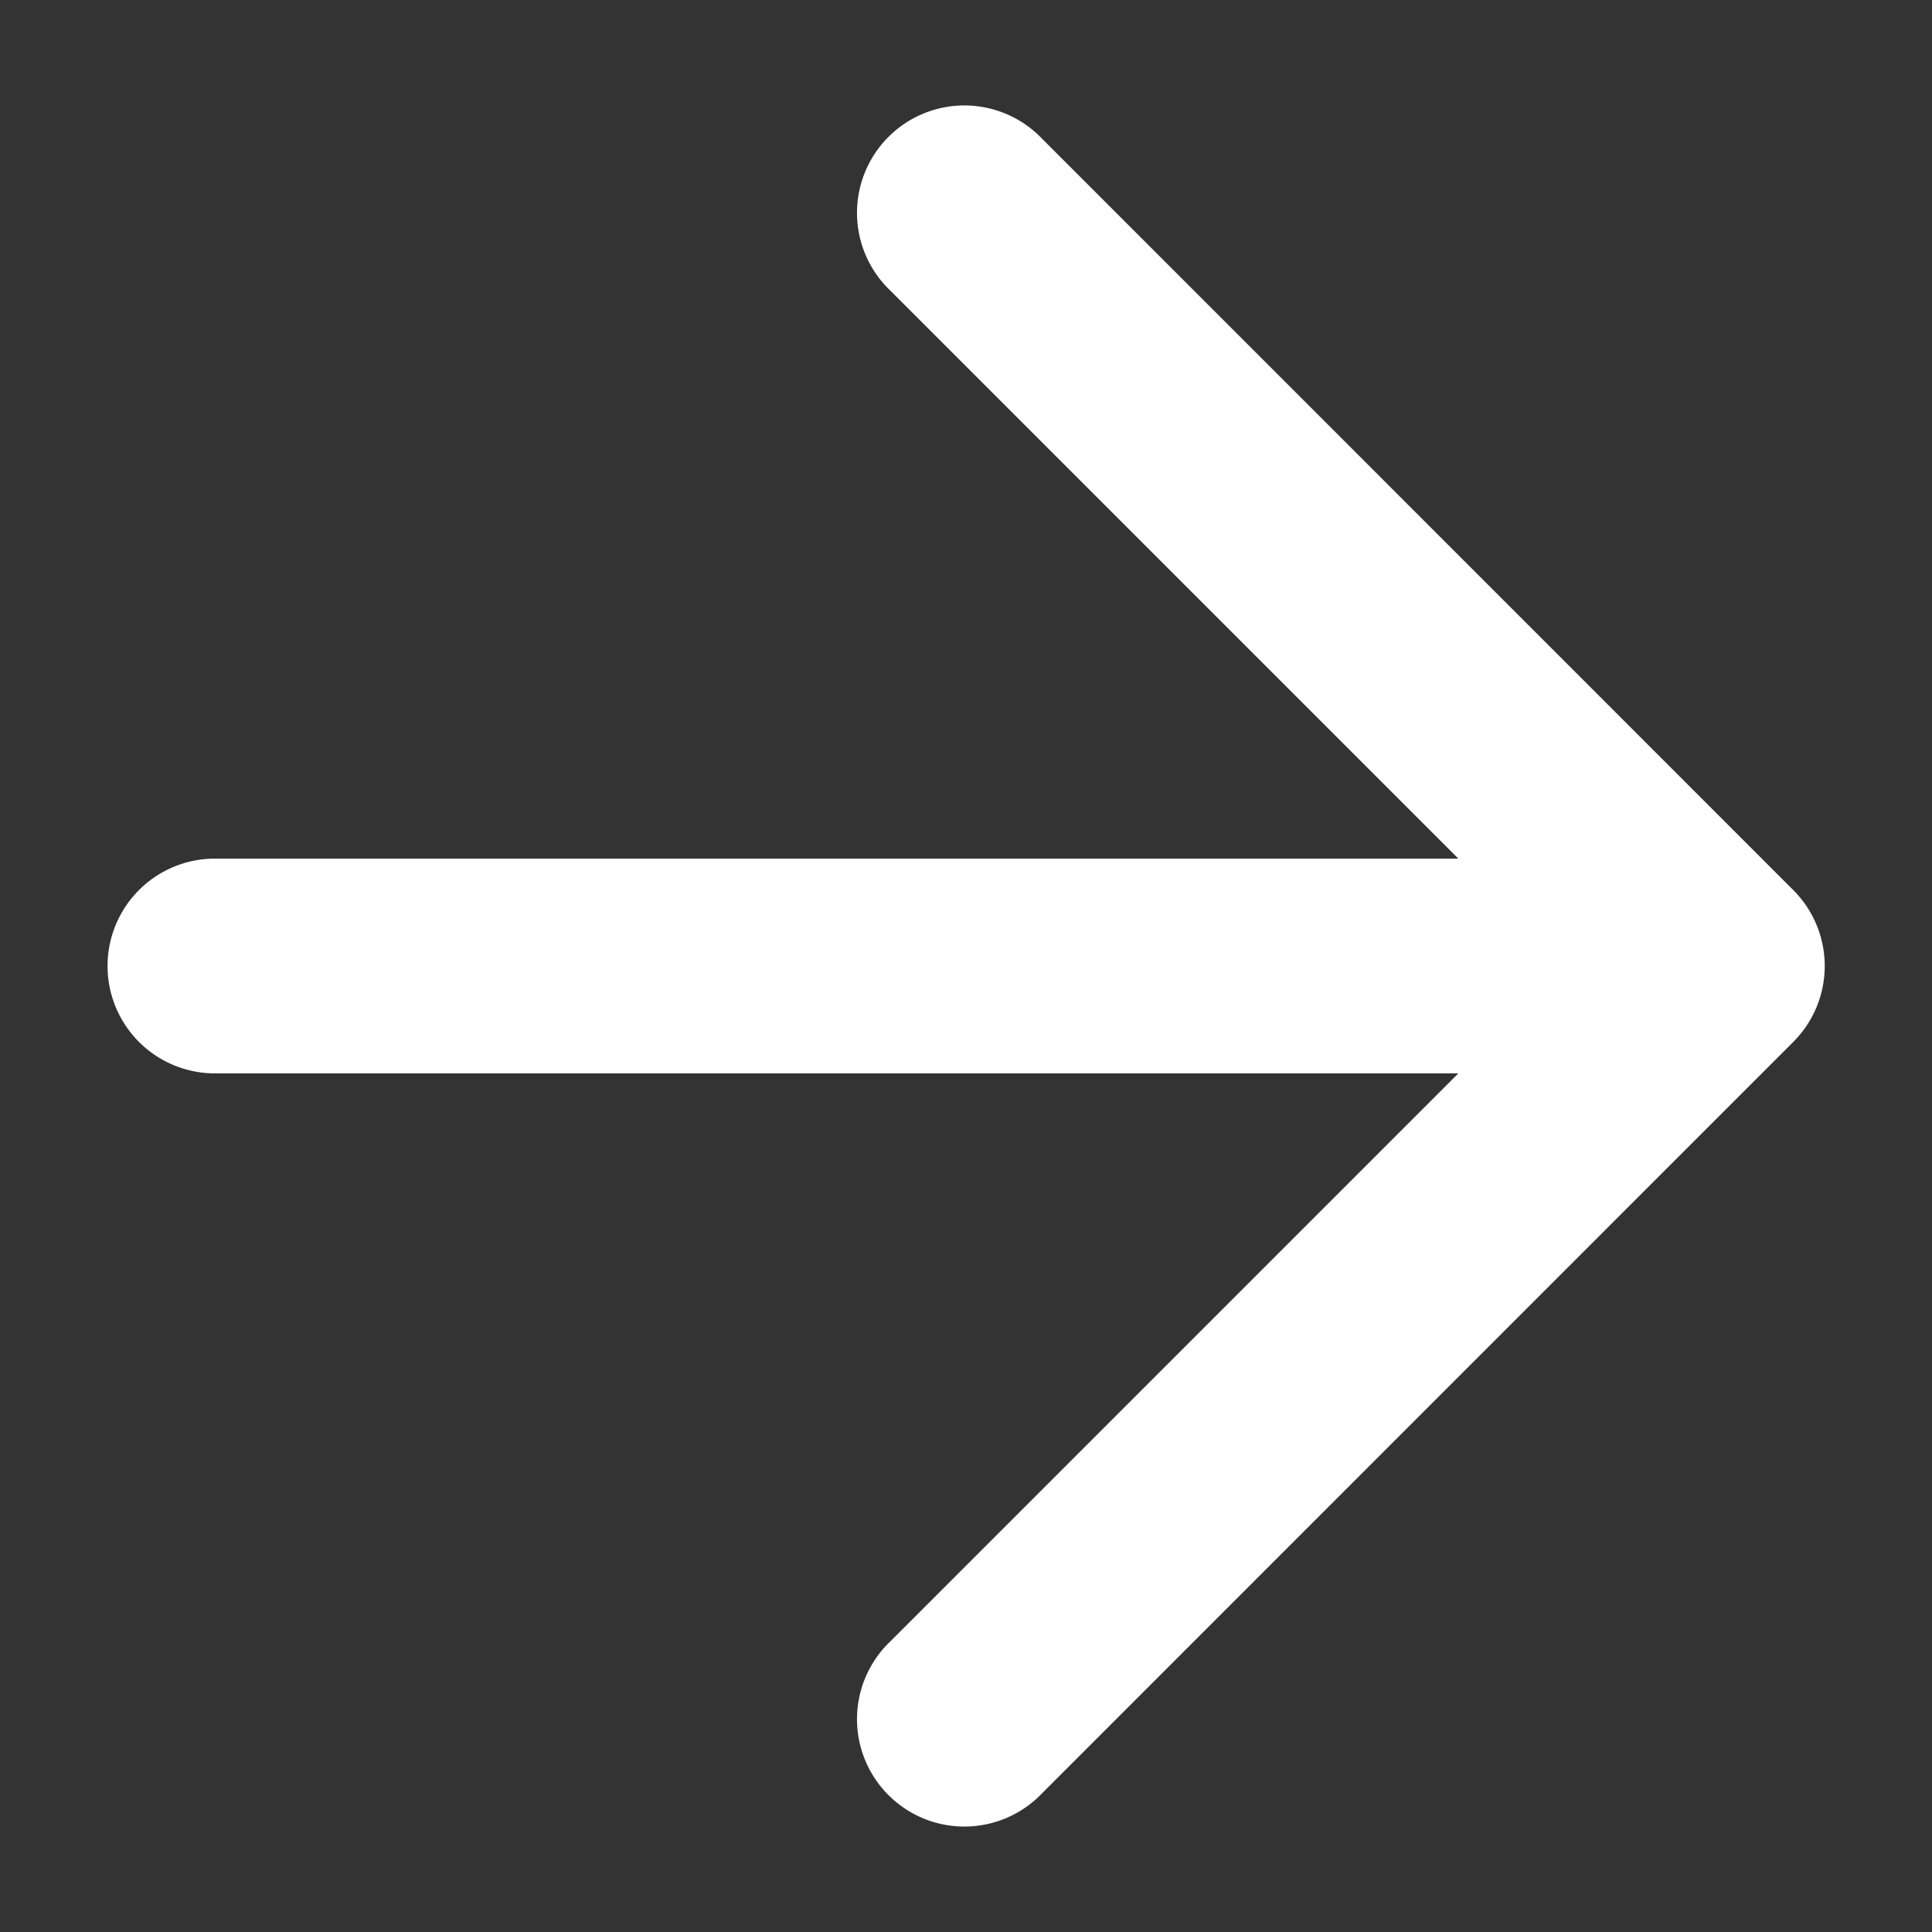 <svg width="12" height="12" viewBox="0 0 12 12" fill="none" xmlns="http://www.w3.org/2000/svg"><rect x="0" y="0" width="12" height="12" fill="#333333" stroke="none"/><path d="M6.473.862a.667.667 0 1 0-.943.943l3.528 3.528H1.335a.667.667 0 1 0 0 1.334h7.723L5.53 10.195a.667.667 0 1 0 .943.943l4.666-4.667a.667.667 0 0 0 0-.942L6.473.862z" fill="#FFF"/></svg>